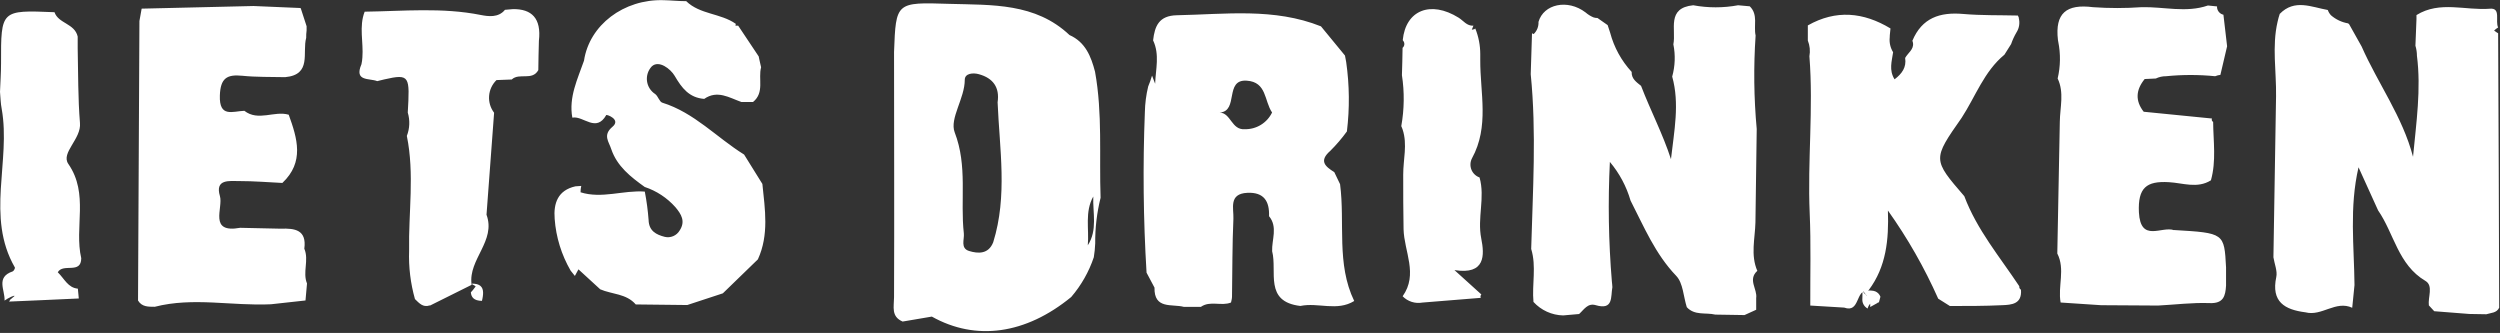 <?xml version="1.0" encoding="UTF-8"?>
<svg xmlns="http://www.w3.org/2000/svg" width="428" height="57" viewBox="0 0 428 57" fill="none">
  <rect x="0" y="0" width="428" height="57" fill="#333333" stroke="none"/>
  <g clip-path="url(#clip0_111_13)">
    <path d="M427.86 52.68C427.42 53.61 426.45 53.54 425.66 53.8L422.74 53.75L416.74 53.28L415.82 52.28C415.64 50.86 416.63 48.91 415.23 48.09C410.54 45.32 409.88 40 407.13 36.02C406.017 33.56 404.9 31.1 403.78 28.64C402.18 35.54 403.03 42.17 403.09 48.8L402.7 52.69C399.88 51.38 397.48 54.2 394.7 53.47C391.15 53.02 388.79 51.68 389.7 47.42C389.92 46.42 389.39 45.18 389.21 44.05C389.35 34.863 389.5 25.673 389.66 16.48C389.73 12.23 388.94 7.94 389.92 3.73C390.019 3.274 390.142 2.823 390.29 2.38C392.83 -0.23 395.72 1.22 398.52 1.71C398.634 2.05 398.822 2.361 399.07 2.62C399.902 3.34 400.915 3.817 402 4C402.069 4.042 402.13 4.096 402.18 4.16C402.9 5.43 403.59 6.7 404.31 7.96C407.1 14.29 411.31 19.96 413.11 26.84C413.67 20.97 414.51 15.26 413.78 9.55C413.777 8.967 413.69 8.388 413.52 7.83C413.58 6.3 413.65 4.83 413.7 3.27V2.58C417.7 0.09 422.1 1.84 426.3 1.49C428.21 1.33 427.14 3.62 427.68 4.7C427.432 4.852 427.201 5.03 426.99 5.23C427.21 5.401 427.44 5.558 427.68 5.7C427.76 21.347 427.82 37.007 427.86 52.68ZM300.86 46.39C299.67 43.66 300.46 40.86 300.53 38.08C300.61 32.747 300.683 27.413 300.75 22.08C300.263 16.76 300.199 11.41 300.56 6.08C300.19 4.42 301.04 2.52 299.56 1.08L297.56 0.9C295.022 1.37 292.418 1.37 289.88 0.9C285.27 1.37 286.98 5.04 286.48 7.59C286.849 9.42 286.781 11.311 286.28 13.11C287.58 17.76 286.61 22.42 286.07 27.25C284.66 22.9 282.56 18.91 280.95 14.7C280.17 14.06 279.29 13.5 279.34 12.31C277.587 10.409 276.324 8.109 275.66 5.61L275.23 4.3C274.65 3.88 274.06 3.48 273.49 3.08C273.252 3.087 273.015 3.049 272.79 2.97C272.302 2.763 271.849 2.479 271.45 2.13C268.37 -0.22 264.25 0.7 263.39 3.75C263.41 4.135 263.347 4.52 263.205 4.879C263.064 5.238 262.847 5.562 262.57 5.83L262.28 5.7C262.21 8.03 262.13 10.38 262.06 12.7C263.06 22.7 262.41 32.7 262.14 42.62C263.06 45.62 262.25 48.68 262.53 51.69C263.177 52.398 263.96 52.968 264.834 53.365C265.707 53.762 266.651 53.978 267.61 54L270.34 53.76C271.17 53.02 271.81 51.84 273.17 52.24C276.27 53.16 275.73 50.78 276.04 49.16C276.04 48.83 275.97 48.5 275.95 48.16C275.385 41.362 275.272 34.533 275.61 27.72C277.24 29.654 278.446 31.91 279.15 34.34C281.45 38.82 283.37 43.48 286.98 47.24C288.15 48.47 288.2 50.78 288.78 52.59C290.13 54.06 292.02 53.47 293.66 53.86L298.66 53.94L300.66 53.03C300.66 52.37 300.66 51.72 300.66 51.03C300.89 49.5 299.19 47.9 300.83 46.39H300.86ZM188.42 33.86C187.784 36.414 187.475 39.038 187.5 41.67C187.47 42.464 187.389 43.256 187.26 44.04C186.42 46.538 185.106 48.85 183.39 50.85C175.61 57.23 167.07 58.43 159.53 54.2L154.53 55.05C152.53 54.19 153.05 52.54 153.06 50.89C153.12 36.89 153.06 22.89 153.06 8.89C153.38 0.35 153.38 0.37 162.52 0.66C169.84 0.87 177.25 0.48 183.1 6C185.82 7.21 186.79 9.66 187.47 12.28C188.77 19.45 188.17 26.68 188.42 33.86ZM170.79 17.51C171.17 14.96 170.01 13.38 167.61 12.71C166.61 12.42 165.18 12.54 165.17 13.65C165.17 16.86 162.54 20.28 163.44 22.65C165.68 28.45 164.37 34.24 165.01 39.97C165.12 40.97 164.38 42.5 165.91 42.97C167.44 43.44 169.23 43.54 170.04 41.47C172.51 33.54 171.12 25.51 170.79 17.51ZM187.17 33.64C185.68 36.29 186.48 39.21 186.23 42C187.93 39.37 187.06 36.45 187.17 33.64ZM127.39 26.46C122.69 23.54 118.85 19.27 113.39 17.58C112.88 17.42 112.68 16.48 112.17 16.1C111.787 15.854 111.463 15.528 111.22 15.143C110.977 14.758 110.822 14.325 110.766 13.873C110.71 13.422 110.753 12.963 110.894 12.531C111.035 12.098 111.269 11.702 111.58 11.37C112.79 10.23 114.8 11.79 115.5 12.98C116.73 15.08 117.98 16.73 120.56 16.93C122.82 15.36 124.85 16.73 126.92 17.46H128.92C130.92 15.84 129.77 13.46 130.3 11.52C130.2 11.06 130.1 10.61 129.99 10.15C129.965 9.985 129.932 9.821 129.89 9.66L126.38 4.4H125.91C125.917 4.293 125.94 4.189 125.98 4.09C123.39 2.25 119.84 2.5 117.48 0.2C116.19 0.2 114.9 0.06 113.61 0.03C106.77 -0.17 100.9 4.29 99.98 10.39C98.88 13.55 97.35 16.62 97.98 20.13H98.06C99.91 19.84 102.06 22.74 103.79 19.7C103.86 19.56 106.36 20.45 104.86 21.7C103.14 23.15 104.25 24.25 104.65 25.54C105.65 28.48 107.98 30.29 110.38 32.01C112.403 32.683 114.214 33.876 115.63 35.47C116.63 36.66 117.4 37.89 116.35 39.47C116.097 39.897 115.714 40.232 115.257 40.426C114.8 40.621 114.293 40.664 113.81 40.55C112.36 40.18 111.09 39.55 111.04 37.66C110.918 36.029 110.7 34.406 110.39 32.8C106.71 32.53 103.06 34.07 99.39 32.92C99.389 32.553 99.429 32.188 99.51 31.83L98.51 31.9C95.51 32.57 94.74 34.78 94.96 37.48C95.189 40.599 96.122 43.624 97.69 46.33C97.94 46.63 98.18 46.94 98.42 47.24C98.62 46.86 98.82 46.48 99.03 46.11L102.76 49.53C104.76 50.4 107.23 50.25 108.84 52.12L117.66 52.22L123.75 50.22L129.75 44.4C131.68 40.19 130.96 35.82 130.52 31.49L127.39 26.46ZM87.84 1.56L86.45 1.68C85.32 3.08 83.54 2.8 82.34 2.57C75.69 1.24 69.06 1.91 62.43 2C61.43 4.56 62.25 7.24 62.04 9.85C62.017 10.237 61.963 10.621 61.88 11C60.59 14 63.23 13.35 64.58 13.89L65.81 13.59C70.19 12.59 70.16 13.05 69.81 19.27C70.206 20.584 70.15 21.992 69.65 23.27C70.99 29.78 69.92 36.36 70.04 42.9C69.94 45.702 70.278 48.502 71.04 51.2C71.74 51.88 72.41 52.68 73.55 52.29H73.66L80.73 48.77C80.725 48.733 80.725 48.696 80.73 48.66C80.16 44.39 84.95 41.26 83.29 36.76C83.717 30.94 84.15 25.12 84.59 19.3C83.962 18.48 83.657 17.457 83.733 16.427C83.808 15.397 84.259 14.43 85 13.71L87.61 13.61C88.89 12.4 91.12 13.89 92.16 12C92.16 10.33 92.23 8.67 92.26 7C92.71 3.1 91 1.53 87.84 1.56ZM52.1 42.56C52.53 39.33 50.45 39.07 48.1 39.15H47.95L41.11 39C35.64 40 38.25 35.56 37.65 33.57C36.77 30.6 39.29 31 41 31C43.45 31 45.9 31.2 48.34 31.32C52.14 27.75 50.9 23.7 49.43 19.64C46.95 18.91 44.23 20.83 41.83 18.97C39.83 19.04 37.51 20.19 37.64 16.35C37.74 13.42 38.81 12.7 41.47 12.97C43.91 13.22 46.37 13.15 48.82 13.21C53.43 12.79 51.72 8.99 52.42 6.48C52.42 6.06 52.42 5.63 52.49 5.2C52.49 4.96 52.49 4.73 52.49 4.49L51.49 1.42L51.4 1.37L43.4 1.03C37.02 1.177 30.637 1.327 24.25 1.48C24.13 2.18 24 2.9 23.87 3.6C23.797 19.547 23.717 35.497 23.63 51.45C24.3 52.57 25.42 52.51 26.5 52.52C33.09 50.83 39.76 52.41 46.39 52.09L52.3 51.44C52.39 50.44 52.47 49.5 52.56 48.53C51.77 46.62 52.93 44.52 52.1 42.58V42.56ZM13.91 44.21C12.68 38.93 15.27 33.21 11.69 28.05C10.39 26.14 13.95 23.79 13.69 21.05C13.34 16.81 13.4 12.53 13.3 8.26C13.3 7.98 13.3 7.69 13.3 7.4C13.3 7.11 13.3 6.64 13.3 6.26C12.79 4 10 4.05 9.33 2.09C0.15 1.71 0.16 1.71 0.18 10.82C0.18 12.46 0.06 14.09 0 15.73C0.09 16.73 0.11 17.73 0.29 18.63C1.89 27.63 -2.46 37.09 2.54 45.78C2.62 45.9 2.36 46.4 2.18 46.46C-0.77 47.46 0.88 49.67 0.78 51.46C1.134 51.207 1.513 50.989 1.91 50.81C2.047 50.748 2.187 50.694 2.33 50.65H2.52C2.26 50.85 1.99 51.09 1.72 51.33L1.66 51.47L1.55 51.63L6.87 51.4C9.08 51.3 11.29 51.21 13.49 51.1C13.43 50.54 13.39 49.98 13.33 49.42C11.63 49.26 11.05 47.75 9.89 46.61C10.82 45 13.89 47 13.91 44.21ZM345.7 49C342.38 44 338.44 39.32 336.29 33.59C330.85 27.29 330.85 27.29 335.84 20.16C338.21 16.52 339.66 12.25 343.16 9.36L344.3 7.55C344.539 6.854 344.847 6.184 345.22 5.55C345.46 5.176 345.617 4.755 345.681 4.315C345.744 3.875 345.713 3.427 345.59 3L345.71 3.22C345.63 3.04 345.55 2.84 345.46 2.66C342.34 2.58 339.2 2.66 336.1 2.39C332.1 2.04 329.04 3.06 327.4 6.98C327.453 7.112 327.49 7.249 327.51 7.39C327.65 8.48 326.62 9.08 326.16 9.92C326.41 11.53 325.62 12.61 324.35 13.58C323.35 12 323.89 10.46 324.1 8.94C323.629 8.182 323.424 7.288 323.52 6.4C323.52 5.89 323.62 5.4 323.65 4.87C319.03 2.08 314.32 1.62 309.5 4.35C309.5 4.59 309.5 4.84 309.5 5.08V6.94C309.842 7.793 309.936 8.726 309.77 9.63C310.48 18.58 309.43 27.55 309.82 36.5C310.05 41.76 309.9 47.03 309.92 52.31L315.72 52.66C318.51 53.66 317.59 49.47 319.84 49.76C319.845 49.727 319.845 49.693 319.84 49.66H319.93C322.93 45.66 323.38 41.03 323.21 36.04C326.577 40.77 329.461 45.825 331.82 51.13C332.47 51.54 333.13 51.96 333.82 52.39C336.82 52.39 339.82 52.39 342.74 52.25C344.41 52.19 346.19 52.05 345.99 49.6C345.887 49.541 345.804 49.452 345.752 49.345C345.7 49.238 345.682 49.117 345.7 49ZM372.18 39.4C370.08 38.66 366.46 41.6 366.18 36.34C365.99 32.14 367.47 30.96 371.32 31.19C373.7 31.32 376.18 32.33 378.51 30.87C379.44 27.57 378.92 24.21 378.89 20.87C378.788 20.818 378.71 20.729 378.672 20.62C378.635 20.512 378.641 20.394 378.69 20.29L367 19.13C365.5 17.22 365.68 15.35 367.17 13.53L369.08 13.44C369.626 13.177 370.224 13.044 370.83 13.05C373.626 12.77 376.444 12.77 379.24 13.05C379.523 12.928 379.823 12.85 380.13 12.82C380.51 11.19 380.9 9.56 381.28 7.92C381.08 6.12 380.86 4.32 380.65 2.52C380.366 2.458 380.109 2.309 379.914 2.094C379.718 1.879 379.595 1.608 379.56 1.32C379.55 1.247 379.55 1.173 379.56 1.1L378 0.94C374.24 2.24 370.43 1.13 366.63 1.23C363.863 1.425 361.087 1.425 358.32 1.23C353.79 0.65 351.78 2.23 352.32 6.85L352.37 7.13C352.792 9.216 352.758 11.368 352.27 13.44C353.42 15.85 352.67 18.37 352.64 20.85C352.5 28.363 352.357 35.88 352.21 43.4C353.6 46.11 352.27 49.02 352.78 51.79L359.71 52.25L369.46 52.31C372.39 52.16 375.35 51.78 378.28 51.89C380.67 51.99 380.99 50.67 381.1 48.89C381.1 47.89 381.1 46.82 381.1 45.78C380.79 39.89 380.79 39.89 372.18 39.38V39.4ZM229.42 31.53C230.29 38.2 228.76 45.16 231.84 51.53C228.9 53.35 225.67 51.74 222.62 52.38C216.36 51.64 218.7 46.49 217.79 43.01C217.71 41.01 218.79 38.88 217.26 37.01C217.35 34.46 216.39 32.88 213.55 33.01C210.31 33.16 211.23 35.68 211.16 37.43C210.96 41.89 210.99 46.34 210.92 50.79C210.92 51.14 210.81 51.49 210.75 51.79C209.1 52.46 207.19 51.42 205.6 52.53H202.65C200.65 52 197.56 53 197.65 49.24L196.29 46.68C195.736 37.537 195.639 28.372 196 19.22C196.028 17.73 196.219 16.248 196.57 14.8C196.827 14.194 197.047 13.572 197.23 12.94L197.76 14.34C197.85 11.85 198.56 9.34 197.41 6.91C197.69 4.46 198.41 2.67 201.49 2.61C209.78 2.45 218.11 1.3 226.15 4.51L230.26 9.51C230.34 9.88 230.41 10.27 230.47 10.64C231.03 14.571 231.07 18.558 230.59 22.5C229.735 23.682 228.785 24.792 227.75 25.82C225.75 27.56 226.88 28.5 228.43 29.47L229.42 31.53ZM217.78 19.26C216.42 17.26 216.89 14.04 213.44 13.81C209.58 13.55 212.11 19.02 208.83 19.27C210.74 19.36 210.83 22.27 213.09 22.12C214.064 22.144 215.024 21.887 215.856 21.38C216.688 20.873 217.356 20.137 217.78 19.26ZM253.59 40.83C252.88 37.3 254.28 33.83 253.3 30.38C252.985 30.27 252.697 30.093 252.457 29.862C252.216 29.631 252.028 29.351 251.904 29.041C251.781 28.731 251.726 28.398 251.742 28.065C251.759 27.732 251.847 27.406 252 27.11C255 21.65 253.39 15.9 253.42 10.27C253.42 9.95 253.42 9.63 253.42 9.27C253.421 7.766 253.133 6.275 252.57 4.88L252.4 5C252.259 5.039 252.115 5.07 251.97 5.09C252.05 4.855 252.143 4.624 252.25 4.4C251.11 4.46 250.55 3.55 249.72 3.03C244.9 0.03 240.65 1.76 240.15 6.87C240.18 6.908 240.207 6.948 240.23 6.99C240.373 7.164 240.441 7.388 240.42 7.612C240.4 7.837 240.292 8.044 240.12 8.19C240.12 9.74 240.04 11.31 240.01 12.87C240.454 15.763 240.416 18.709 239.9 21.59C239.969 21.724 240.026 21.865 240.07 22.01L240.13 22.18C240.98 24.73 240.22 27.32 240.23 29.9C240.23 33.02 240.23 36.13 240.29 39.23C240.38 43.07 242.83 46.93 240.13 50.72C240.561 51.163 241.096 51.494 241.685 51.682C242.274 51.871 242.901 51.911 243.51 51.8L253.51 50.99C253.462 50.895 253.445 50.788 253.463 50.683C253.481 50.579 253.533 50.483 253.61 50.41L249 46.24C254.34 47.09 254.15 43.65 253.59 40.83ZM80.85 48.68C81.02 48.77 81.17 48.87 81.34 48.95L81.43 49.05C81.389 49.111 81.342 49.168 81.29 49.22C81.087 49.516 80.86 49.793 80.61 50.05C80.68 50.87 81.11 51.49 82.51 51.51C82.57 51.24 82.63 50.99 82.66 50.74C82.8 49.74 82.66 48.93 81.66 48.65C81.387 48.591 81.109 48.558 80.83 48.55C80.845 48.592 80.852 48.636 80.85 48.68ZM319.45 50.46C319.498 50.493 319.548 50.524 319.6 50.55L319.55 50.6C319.52 50.551 319.487 50.504 319.45 50.46L319.25 50.32C319.1 50.13 318.96 49.95 318.83 49.76C318.88 50.27 318.83 50.83 318.83 51.34C318.836 51.645 318.923 51.944 319.083 52.204C319.243 52.464 319.47 52.677 319.74 52.82C319.814 52.511 319.965 52.225 320.18 51.99C320.195 52.18 320.195 52.37 320.18 52.56L321.48 51.84C321.476 51.81 321.476 51.78 321.48 51.75L321.66 51.8L321.93 50.8C321.888 50.696 321.838 50.596 321.78 50.5C321.664 50.313 321.509 50.153 321.326 50.031C321.144 49.908 320.937 49.826 320.72 49.79C320.14 49.67 319.5 49.79 318.91 49.67C319.07 50 319.27 50.21 319.45 50.46Z" fill="white"></path>
  </g>
  <defs>
    <clipPath id="clip0_111_13">
      <rect width="427.86" height="56.68" fill="white"></rect>
    </clipPath>
  </defs>
</svg>
